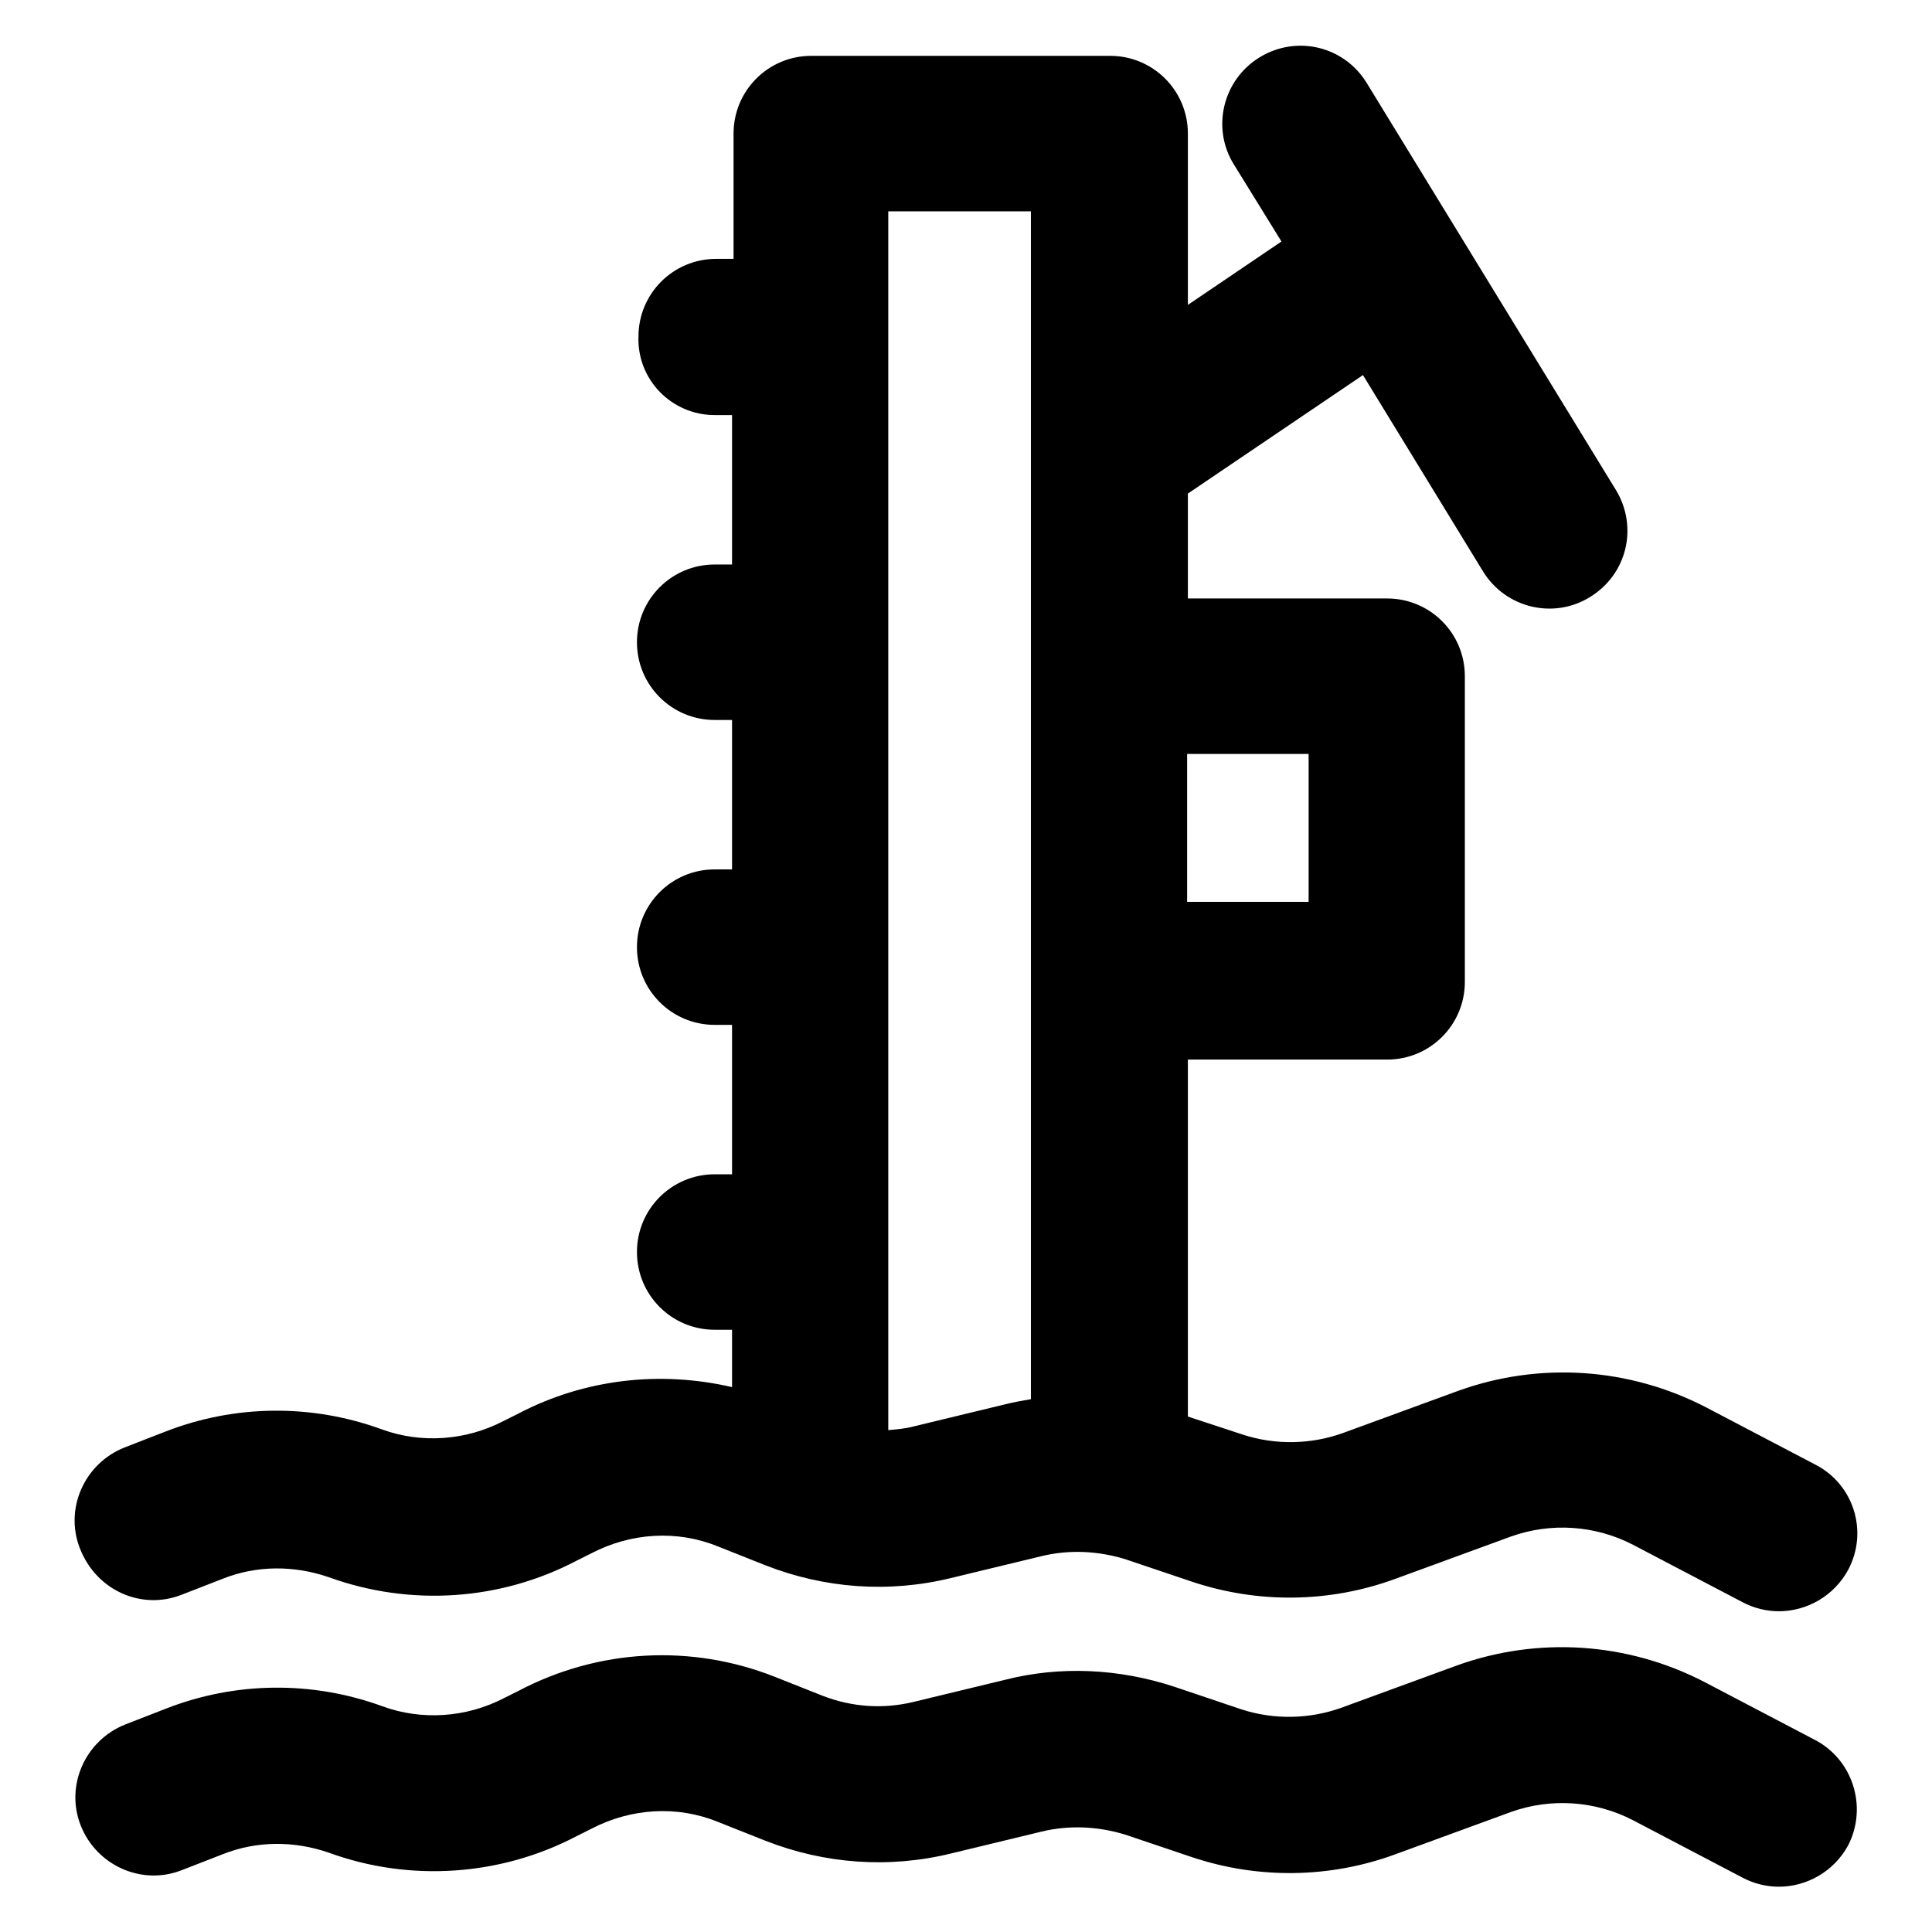 <?xml version="1.0" encoding="utf-8"?>
<!-- Svg Vector Icons : http://www.onlinewebfonts.com/icon -->
<!DOCTYPE svg PUBLIC "-//W3C//DTD SVG 1.1//EN" "http://www.w3.org/Graphics/SVG/1.1/DTD/svg11.dtd">
<svg version="1.1" xmlns="http://www.w3.org/2000/svg" xmlns:xlink="http://www.w3.org/1999/xlink" x="0px" y="0px" viewBox="0 0 256 256" enable-background="new 0 0 256 256" xml:space="preserve">
<g> <path fill="#000000" d="M240.4,230.5l-14.5-7.6c-10.2-5.3-22.1-6.1-32.9-2.2l-15.3,5.6c-4.2,1.5-8.9,1.6-13.2,0.2l-8.9-3 c-7.3-2.4-15.1-2.8-22.5-0.9l-12,2.9c-4.1,1-8.2,0.7-12.1-0.8l-6.3-2.5c-11.1-4.4-23.4-3.7-33.9,1.8l-2,1c-5,2.6-10.9,3-16.1,1.1 c-9.3-3.4-19.5-3.3-28.7,0.3l-5.4,2.1c-5.3,2.1-8,8.1-5.9,13.4c2.1,5.3,8.1,8,13.4,5.9l5.4-2.1c4.5-1.8,9.5-1.8,14.1-0.2 c10.7,3.9,22.7,3.1,32.8-2.2l2-1c5.2-2.7,11.3-3.1,16.7-0.9l6.3,2.5c7.9,3.1,16.4,3.7,24.6,1.7l12-2.9c3.7-0.9,7.5-0.7,11.1,0.4 l8.9,3c8.7,2.9,18.2,2.8,26.9-0.4l15.3-5.6c5.3-1.9,11.2-1.5,16.2,1.1l14.5,7.6c1.5,0.8,3.2,1.2,4.8,1.2c3.7,0,7.3-2,9.2-5.5 C247.5,239.4,245.5,233.1,240.4,230.5L240.4,230.5z M24.1,211.3l5.4-2.1c4.5-1.8,9.5-1.8,14.1-0.2c10.8,3.9,22.7,3.1,32.8-2.2l2-1 c5.2-2.7,11.3-3.1,16.7-0.9l6.3,2.5c7.9,3.1,16.4,3.7,24.6,1.7l12-2.9c3.7-0.9,7.5-0.7,11.1,0.4l8.9,3c8.7,2.9,18.2,2.8,26.9-0.4 l15.3-5.6c5.3-1.9,11.2-1.5,16.2,1.1l14.5,7.6c1.5,0.8,3.2,1.2,4.8,1.2c3.7,0,7.3-2,9.2-5.5c2.7-5.1,0.7-11.3-4.3-13.9l-14.5-7.6 c-10.2-5.3-22.1-6.1-32.9-2.2l-15.3,5.6c-4.2,1.5-8.9,1.6-13.2,0.2l-7.3-2.4v-47.3h26.4c5.7,0,10.3-4.6,10.3-10.3V89.6 c0-5.7-4.6-10.3-10.3-10.3h-26.4V65.4l23.2-15.7l15.9,26c3,4.9,9.4,6.4,14.2,3.4c4.9-3,6.4-9.3,3.4-14.2L181.1,11 c-3-4.9-9.3-6.4-14.2-3.4c-4.9,3-6.4,9.4-3.4,14.2v0l6.3,10.2l-12.4,8.4V17.7c0-5.7-4.6-10.3-10.3-10.3h-39.6 c-5.7,0-10.3,4.6-10.3,10.3v16.6h-2.3c-5.7,0-10.3,4.6-10.3,10.3C84.4,50.3,89,55,94.7,55H97v19.8h-2.3c-5.7,0-10.3,4.6-10.3,10.3 c0,5.7,4.6,10.3,10.3,10.3H97v19.8h-2.3c-5.7,0-10.3,4.6-10.3,10.3c0,5.7,4.6,10.3,10.3,10.3H97v19.8h-2.3 c-5.7,0-10.3,4.6-10.3,10.3s4.6,10.3,10.3,10.3H97v7.6c-9.5-2.2-19.5-1.1-28.3,3.5l-2,1c-5,2.6-10.9,3-16.1,1.1 c-9.3-3.4-19.5-3.3-28.7,0.3l-5.4,2.1c-5.3,2.1-8,8.1-5.9,13.4C12.8,210.8,18.8,213.4,24.1,211.3L24.1,211.3z M173.4,99.9v19.6 h-16.1V99.9H173.4z M117.7,28h18.9v157.4c-1.2,0.2-2.3,0.4-3.5,0.7l-12,2.9c-1.1,0.3-2.3,0.4-3.4,0.5V28z"/></g>
</svg>